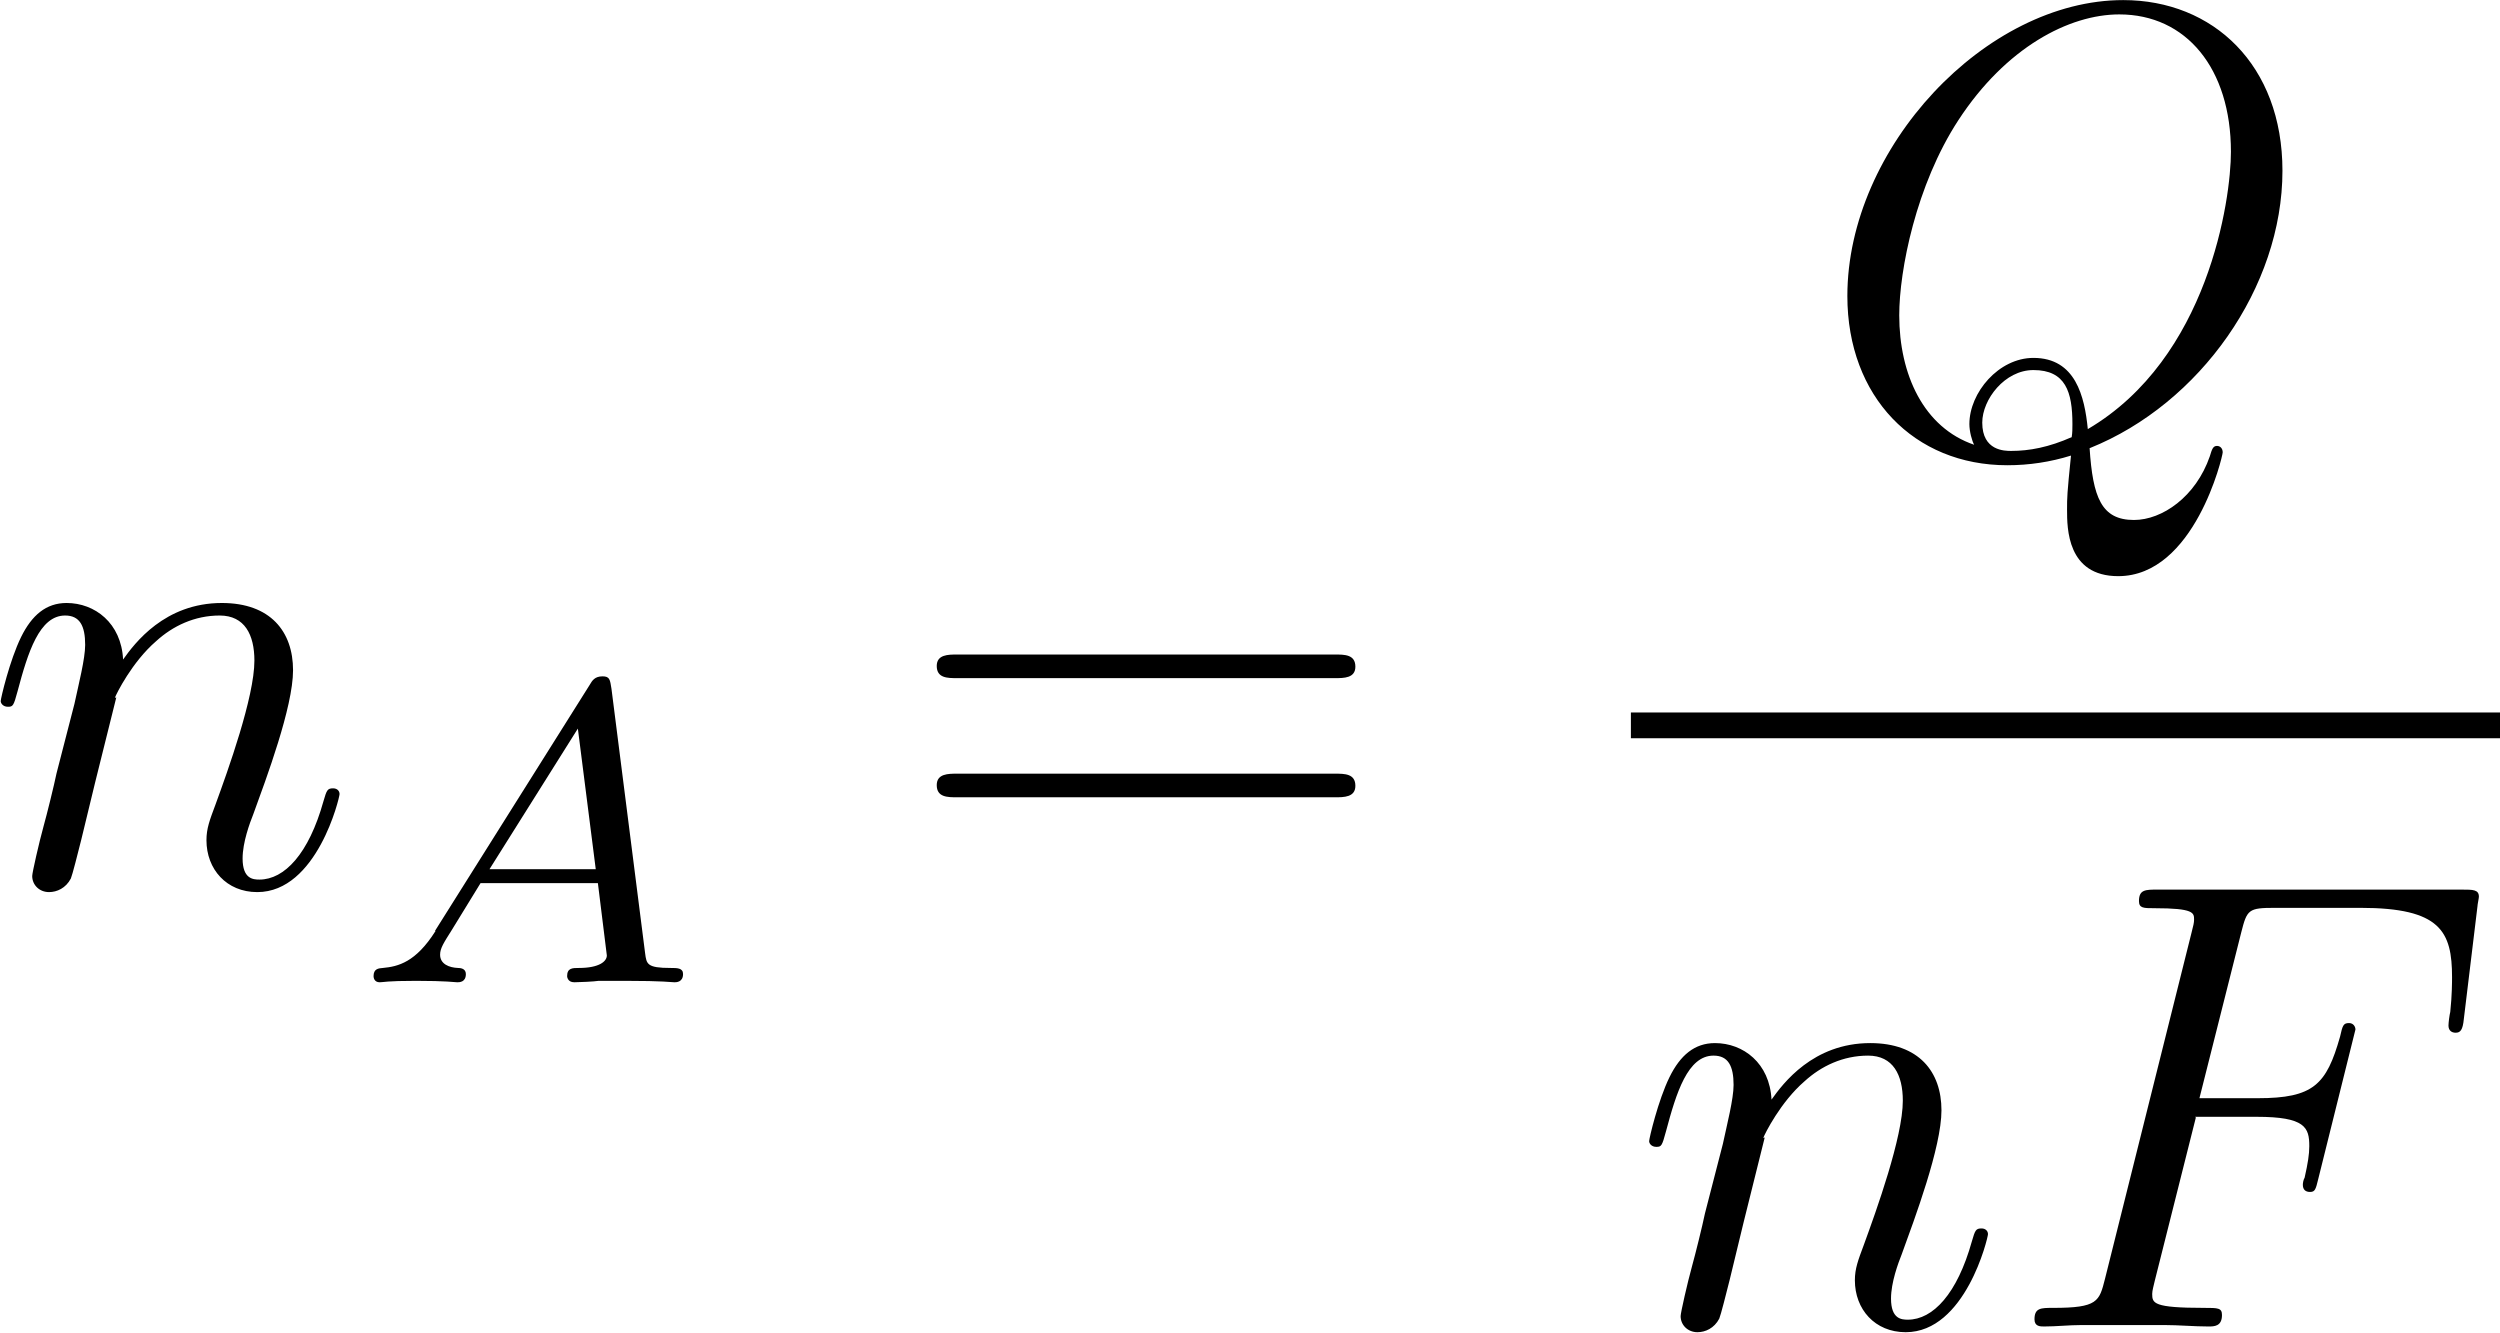 <svg viewBox="0 0 69.87 37.24" height="13.14mm" width="24.65mm" xmlns="http://www.w3.org/2000/svg" data-sanitized-data-name="Layer 1" data-name="Layer 1" id="Layer_1">
  <defs>
    <style>
      .cls-1 {
        fill: #000;
        stroke-width: 0px;
      }
    </style>
  </defs>
  <g id="page1">
    <path d="M3.21,19.5c.04-.11.48-1,1.15-1.58.47-.43,1.08-.72,1.78-.72s.97.54.97,1.26c0,1.02-.74,3.07-1.09,4.03-.16.43-.25.66-.25.99,0,.81.56,1.45,1.42,1.45,1.67,0,2.3-2.64,2.3-2.74,0-.09-.07-.16-.18-.16-.16,0-.18.05-.27.36-.41,1.47-1.09,2.19-1.79,2.19-.18,0-.47-.02-.47-.59,0-.45.2-.99.3-1.24.36-.99,1.11-2.99,1.11-4.02,0-1.08-.63-1.88-1.99-1.88-1.6,0-2.44,1.13-2.76,1.58-.05-1.02-.79-1.58-1.58-1.58-.57,0-.97.34-1.27.95-.32.65-.57,1.72-.57,1.79s.07.16.2.16c.14,0,.16-.02.27-.43.29-1.09.61-2.12,1.33-2.12.41,0,.56.29.56.82,0,.39-.18,1.09-.3,1.65l-.5,1.94c-.07.34-.27,1.15-.36,1.47-.13.47-.32,1.31-.32,1.4,0,.25.2.45.47.45.22,0,.47-.11.61-.38.04-.09.2-.72.29-1.08l.39-1.61.59-2.37Z" class="cls-1" id="g1-110"></path>
    <path d="M12.17,26.02c-.55.87-1.04.99-1.47,1.03-.12.01-.26.02-.26.23,0,.04.02.17.17.17.11,0,.18-.04,1.02-.04s1.09.04,1.15.04.24,0,.24-.23c0-.16-.16-.17-.22-.17-.25-.01-.5-.11-.5-.37,0-.18.1-.33.32-.68l.81-1.32h3.28l.25,2.02c0,.17-.22.35-.78.35-.18,0-.33,0-.33.23,0,.01.01.17.2.17.12,0,.57-.02.68-.04h.75c1.08,0,1.28.04,1.37.04.05,0,.24,0,.24-.23,0-.17-.16-.17-.35-.17-.66,0-.67-.11-.71-.41l-.94-7.39c-.04-.26-.05-.35-.25-.35-.22,0-.29.12-.36.24l-4.32,6.87ZM13.68,24.29l2.47-3.93.5,3.93h-2.98Z" class="cls-1" id="g0-65"></path>
    <path d="M37.31,18.95c.25,0,.57,0,.57-.32,0-.34-.3-.34-.57-.34h-10.56c-.25,0-.57,0-.57.32,0,.34.3.34.57.34h10.56ZM37.31,22.28c.25,0,.57,0,.57-.32,0-.34-.3-.34-.57-.34h-10.56c-.25,0-.57,0-.57.32,0,.34.3.34.57.34h10.56Z" class="cls-1" id="g2-61"></path>
    <path d="M58.41,12.52c3.08-1.24,5.38-4.5,5.38-7.75,0-2.96-1.94-4.77-4.45-4.77-3.84,0-7.71,4.12-7.71,8.27,0,2.82,1.87,4.73,4.47,4.73.61,0,1.2-.09,1.78-.27-.11,1.08-.11,1.17-.11,1.51,0,.52,0,1.86,1.43,1.86,2.13,0,2.92-3.35,2.92-3.46s-.07-.18-.16-.18c-.11,0-.14.09-.2.29-.39,1.13-1.33,1.78-2.12,1.78-.91,0-1.15-.63-1.24-2.01ZM55.18,12.43c-1.42-.48-2.1-1.97-2.1-3.62,0-1.26.47-3.64,1.65-5.45,1.33-2.04,3.1-2.96,4.5-2.96,1.87,0,3.12,1.51,3.12,3.84,0,1.33-.63,5.77-4,7.75-.09-.91-.34-1.99-1.52-1.99-.97,0-1.79.97-1.79,1.85,0,.2.07.47.14.59ZM57.91,12.21c-.65.29-1.2.39-1.7.39-.18,0-.81,0-.81-.79,0-.65.63-1.47,1.43-1.47.9,0,1.09.61,1.09,1.51,0,.11,0,.25-.02.36Z" class="cls-1" id="g1-81"></path>
    <rect height=".72" width="24.29" y="19.91" x="45.58" class="cls-1"></rect>
    <path d="M49.28,31.8c.04-.11.48-1,1.15-1.58.47-.43,1.08-.72,1.78-.72s.97.54.97,1.26c0,1.02-.74,3.07-1.09,4.03-.16.43-.25.66-.25.99,0,.81.56,1.45,1.42,1.45,1.67,0,2.3-2.64,2.3-2.74,0-.09-.07-.16-.18-.16-.16,0-.18.05-.27.36-.41,1.47-1.09,2.19-1.79,2.19-.18,0-.47-.02-.47-.59,0-.45.2-.99.3-1.24.36-.99,1.11-2.99,1.11-4.02,0-1.08-.63-1.88-1.99-1.88-1.6,0-2.44,1.13-2.76,1.58-.05-1.02-.79-1.58-1.58-1.58-.57,0-.97.34-1.27.95-.32.65-.57,1.72-.57,1.79s.07.16.2.16c.14,0,.16-.02.27-.43.29-1.09.61-2.12,1.33-2.12.41,0,.56.29.56.82,0,.39-.18,1.09-.3,1.65l-.5,1.94c-.07.34-.27,1.15-.36,1.47-.13.47-.32,1.31-.32,1.4,0,.25.2.45.47.45.22,0,.47-.11.61-.38.04-.09.2-.72.29-1.08l.39-1.61.59-2.37Z" class="cls-1" data-sanitized-data-name="g1-110" data-name="g1-110" id="g1-110-2"></path>
    <path d="M61.35,31.21h1.72c1.36,0,1.47.3,1.47.82,0,.23-.04.48-.13.88-.04.07-.05.16-.05.2,0,.13.07.2.2.2.14,0,.16-.07.23-.36l1.04-4.18c0-.07-.05-.18-.18-.18-.16,0-.18.07-.25.38-.38,1.34-.74,1.72-2.3,1.72h-1.63l1.17-4.64c.16-.63.2-.68.93-.68h2.4c2.24,0,2.56.66,2.56,1.94,0,.11,0,.5-.05.97-.02.07-.05.3-.05.38,0,.14.09.2.2.2.13,0,.2-.07.23-.39l.38-3.14c0-.05.04-.23.04-.27,0-.2-.16-.2-.48-.2h-8.5c-.34,0-.52,0-.52.32,0,.2.13.2.43.2,1.11,0,1.11.13,1.11.32,0,.09-.02.16-.07.36l-2.42,9.68c-.16.63-.2.81-1.45.81-.34,0-.52,0-.52.32,0,.2.16.2.27.2.34,0,.7-.04,1.04-.04h2.33c.39,0,.82.04,1.22.04.16,0,.38,0,.38-.32,0-.2-.11-.2-.5-.2-1.42,0-1.45-.13-1.45-.39,0-.09.04-.23.07-.36l1.15-4.57Z" class="cls-1" id="g1-70"></path>
  </g>
</svg>